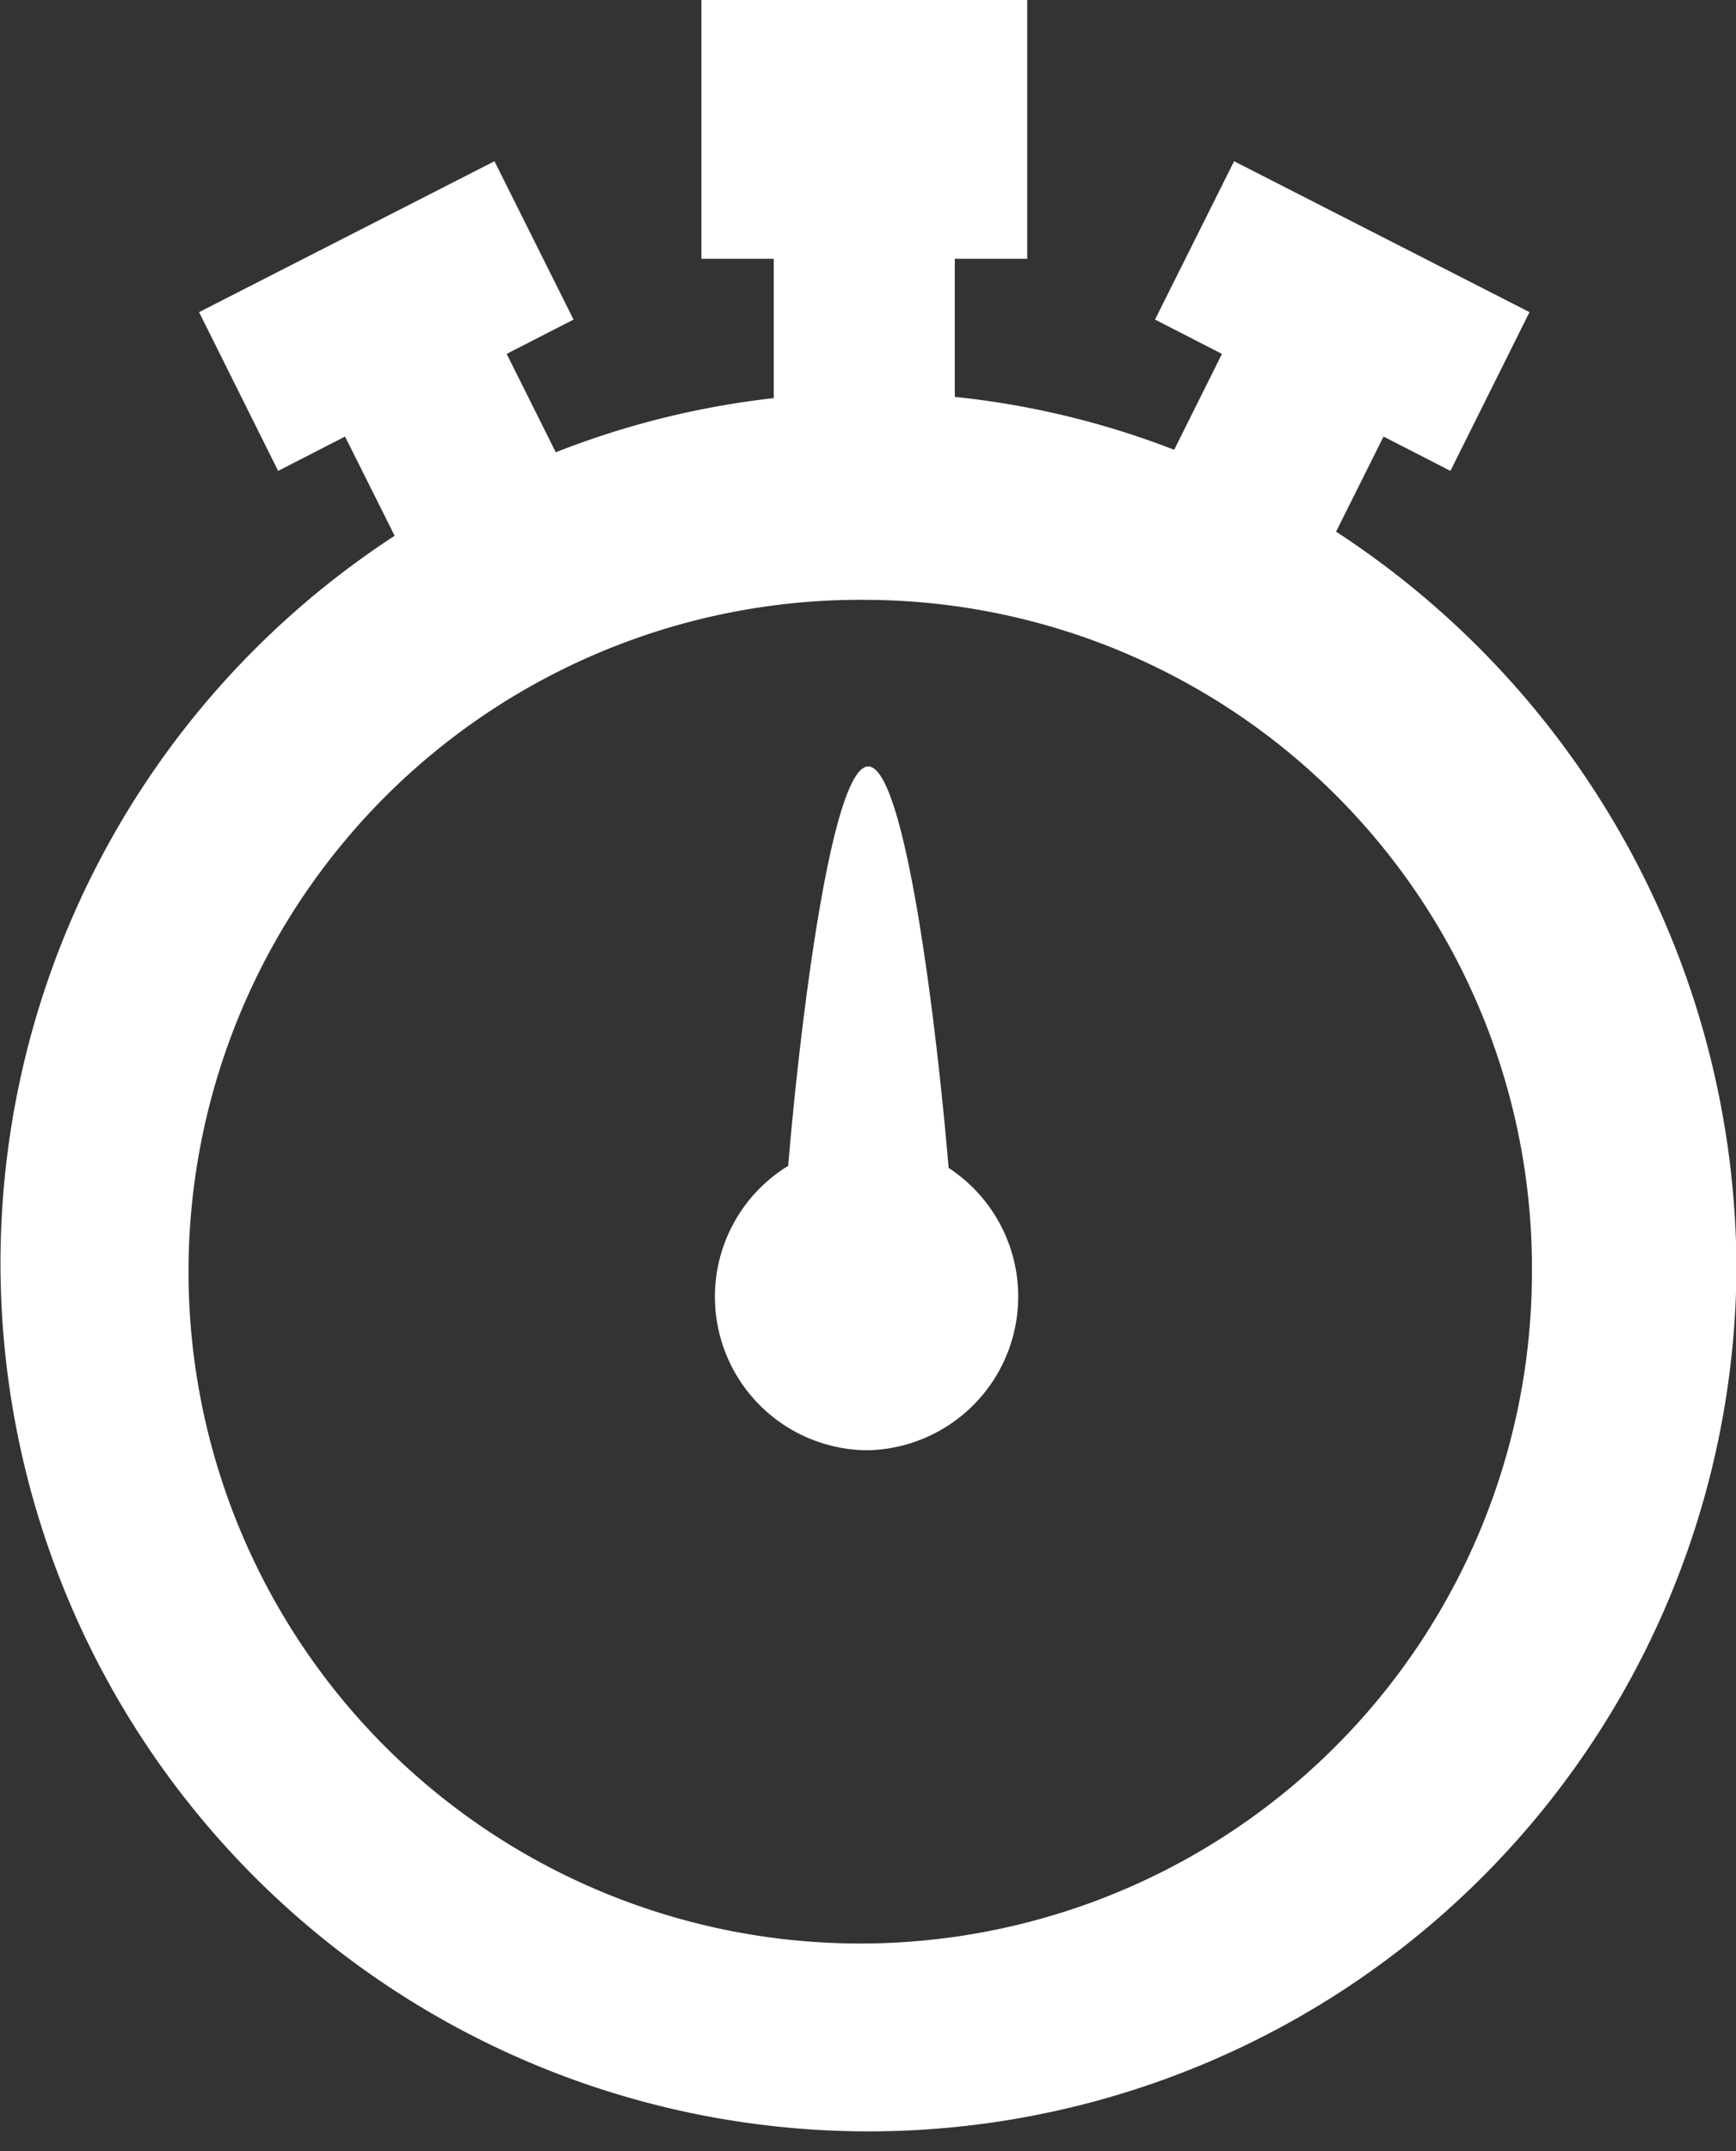 <svg xmlns="http://www.w3.org/2000/svg" width="42" height="52.03" viewBox="0 0 42 52.03">
  <rect x="0" y="0" width="42" height="52.03" fill="#333333" stroke="none"/>
  <defs>
    <style>
      .cls-1 {
        fill: #fff;
        fill-rule: evenodd;
      }
    </style>
  </defs>
  <path id="second.svg" class="cls-1" d="M516.011,1347.76a21,21,0,1,1-32.463-17.8l-1.2-2.4-1.619.83-1.913-3.84,7.147-3.65,1.913,3.83-1.618.83,1.188,2.38a20.663,20.663,0,0,1,5.274-1.31v-3.37h-1.75V1317h7.882v6.26H497.1v3.34a20.475,20.475,0,0,1,5.308,1.28l1.155-2.32-1.619-.83,1.913-3.83,7.147,3.65-1.913,3.84-1.618-.83-1.149,2.3A21.33,21.33,0,0,1,516.011,1347.76Zm-21-16.25a16.251,16.251,0,1,0,16.052,16.25A16.164,16.164,0,0,0,495.01,1331.51Zm-0.042,20.57a3.714,3.714,0,0,1-1.9-6.88c0.3-3.57,1.055-9.66,1.938-9.66s1.644,6.14,1.943,9.71A3.718,3.718,0,0,1,494.968,1352.08Z" transform="translate(-474 -1317)"/>
</svg>
